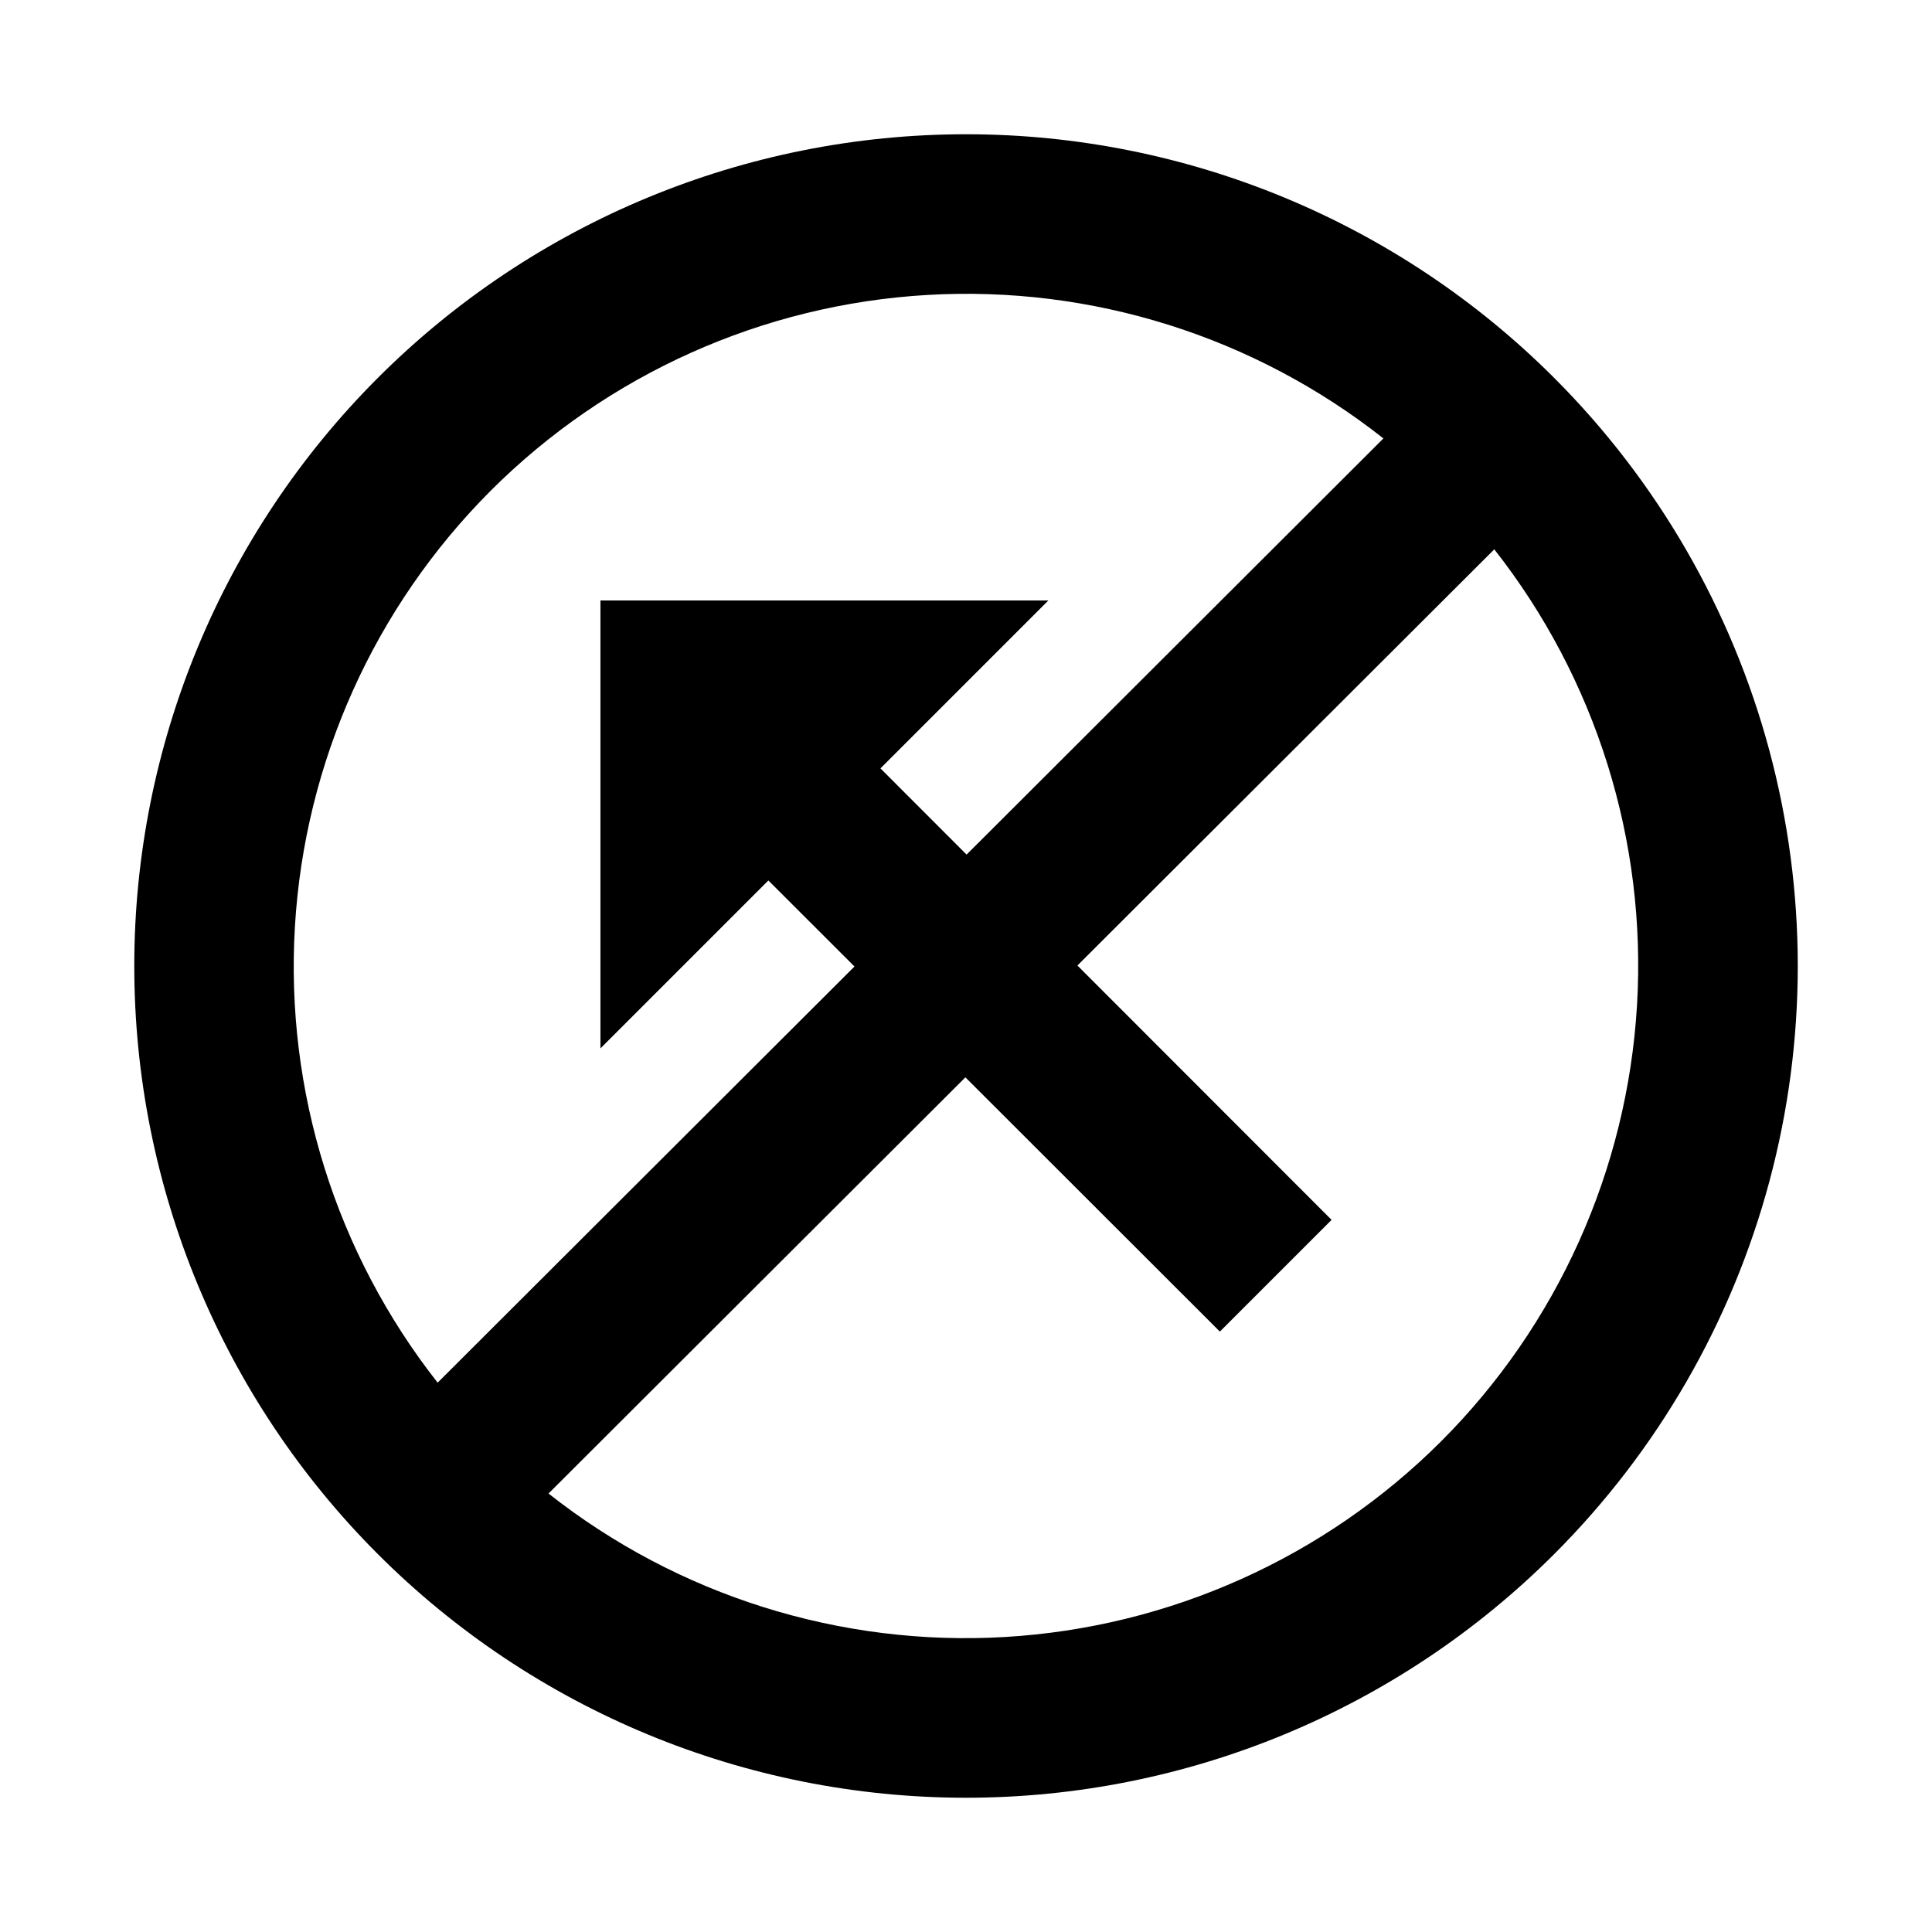 <?xml version="1.0" encoding="UTF-8"?>
<!-- Uploaded to: SVG Repo, www.svgrepo.com, Generator: SVG Repo Mixer Tools -->
<svg fill="#000000" width="800px" height="800px" version="1.1" viewBox="144 144 512 512" xmlns="http://www.w3.org/2000/svg">
 <g>
  <path d="m496.88 467.28-119.55-119.65 44.504-44.504h-118.71v118.71l44.504-44.504 119.65 119.55z"/>
  <path d="m555.86 244.13c-41.336-41.332-97.398-64.555-155.86-64.551-58.457 0-114.52 23.227-155.86 64.562-41.332 41.336-64.555 97.398-64.555 155.86s23.223 114.52 64.555 155.86c41.336 41.336 97.398 64.559 155.86 64.559 58.457 0.004 114.52-23.215 155.86-64.551 27.363-27.359 47.039-61.438 57.055-98.812s10.016-76.73 0-114.11-29.691-71.453-57.055-98.812zm-281.82 29.914c30.902-30.863 72.055-49.324 115.66-51.875 43.602-2.555 86.629 10.973 120.92 38.02l-250.64 250.23c-26.961-34.305-40.418-77.301-37.824-120.86 2.59-43.555 21.051-84.648 51.891-115.52zm251.9 251.9c-30.902 30.867-72.055 49.324-115.66 51.879-43.602 2.551-86.629-10.977-120.92-38.023l250.64-250.22c26.961 34.305 40.418 77.297 37.824 120.85-2.59 43.555-21.051 84.652-51.891 115.52z"/>
 </g>
</svg>